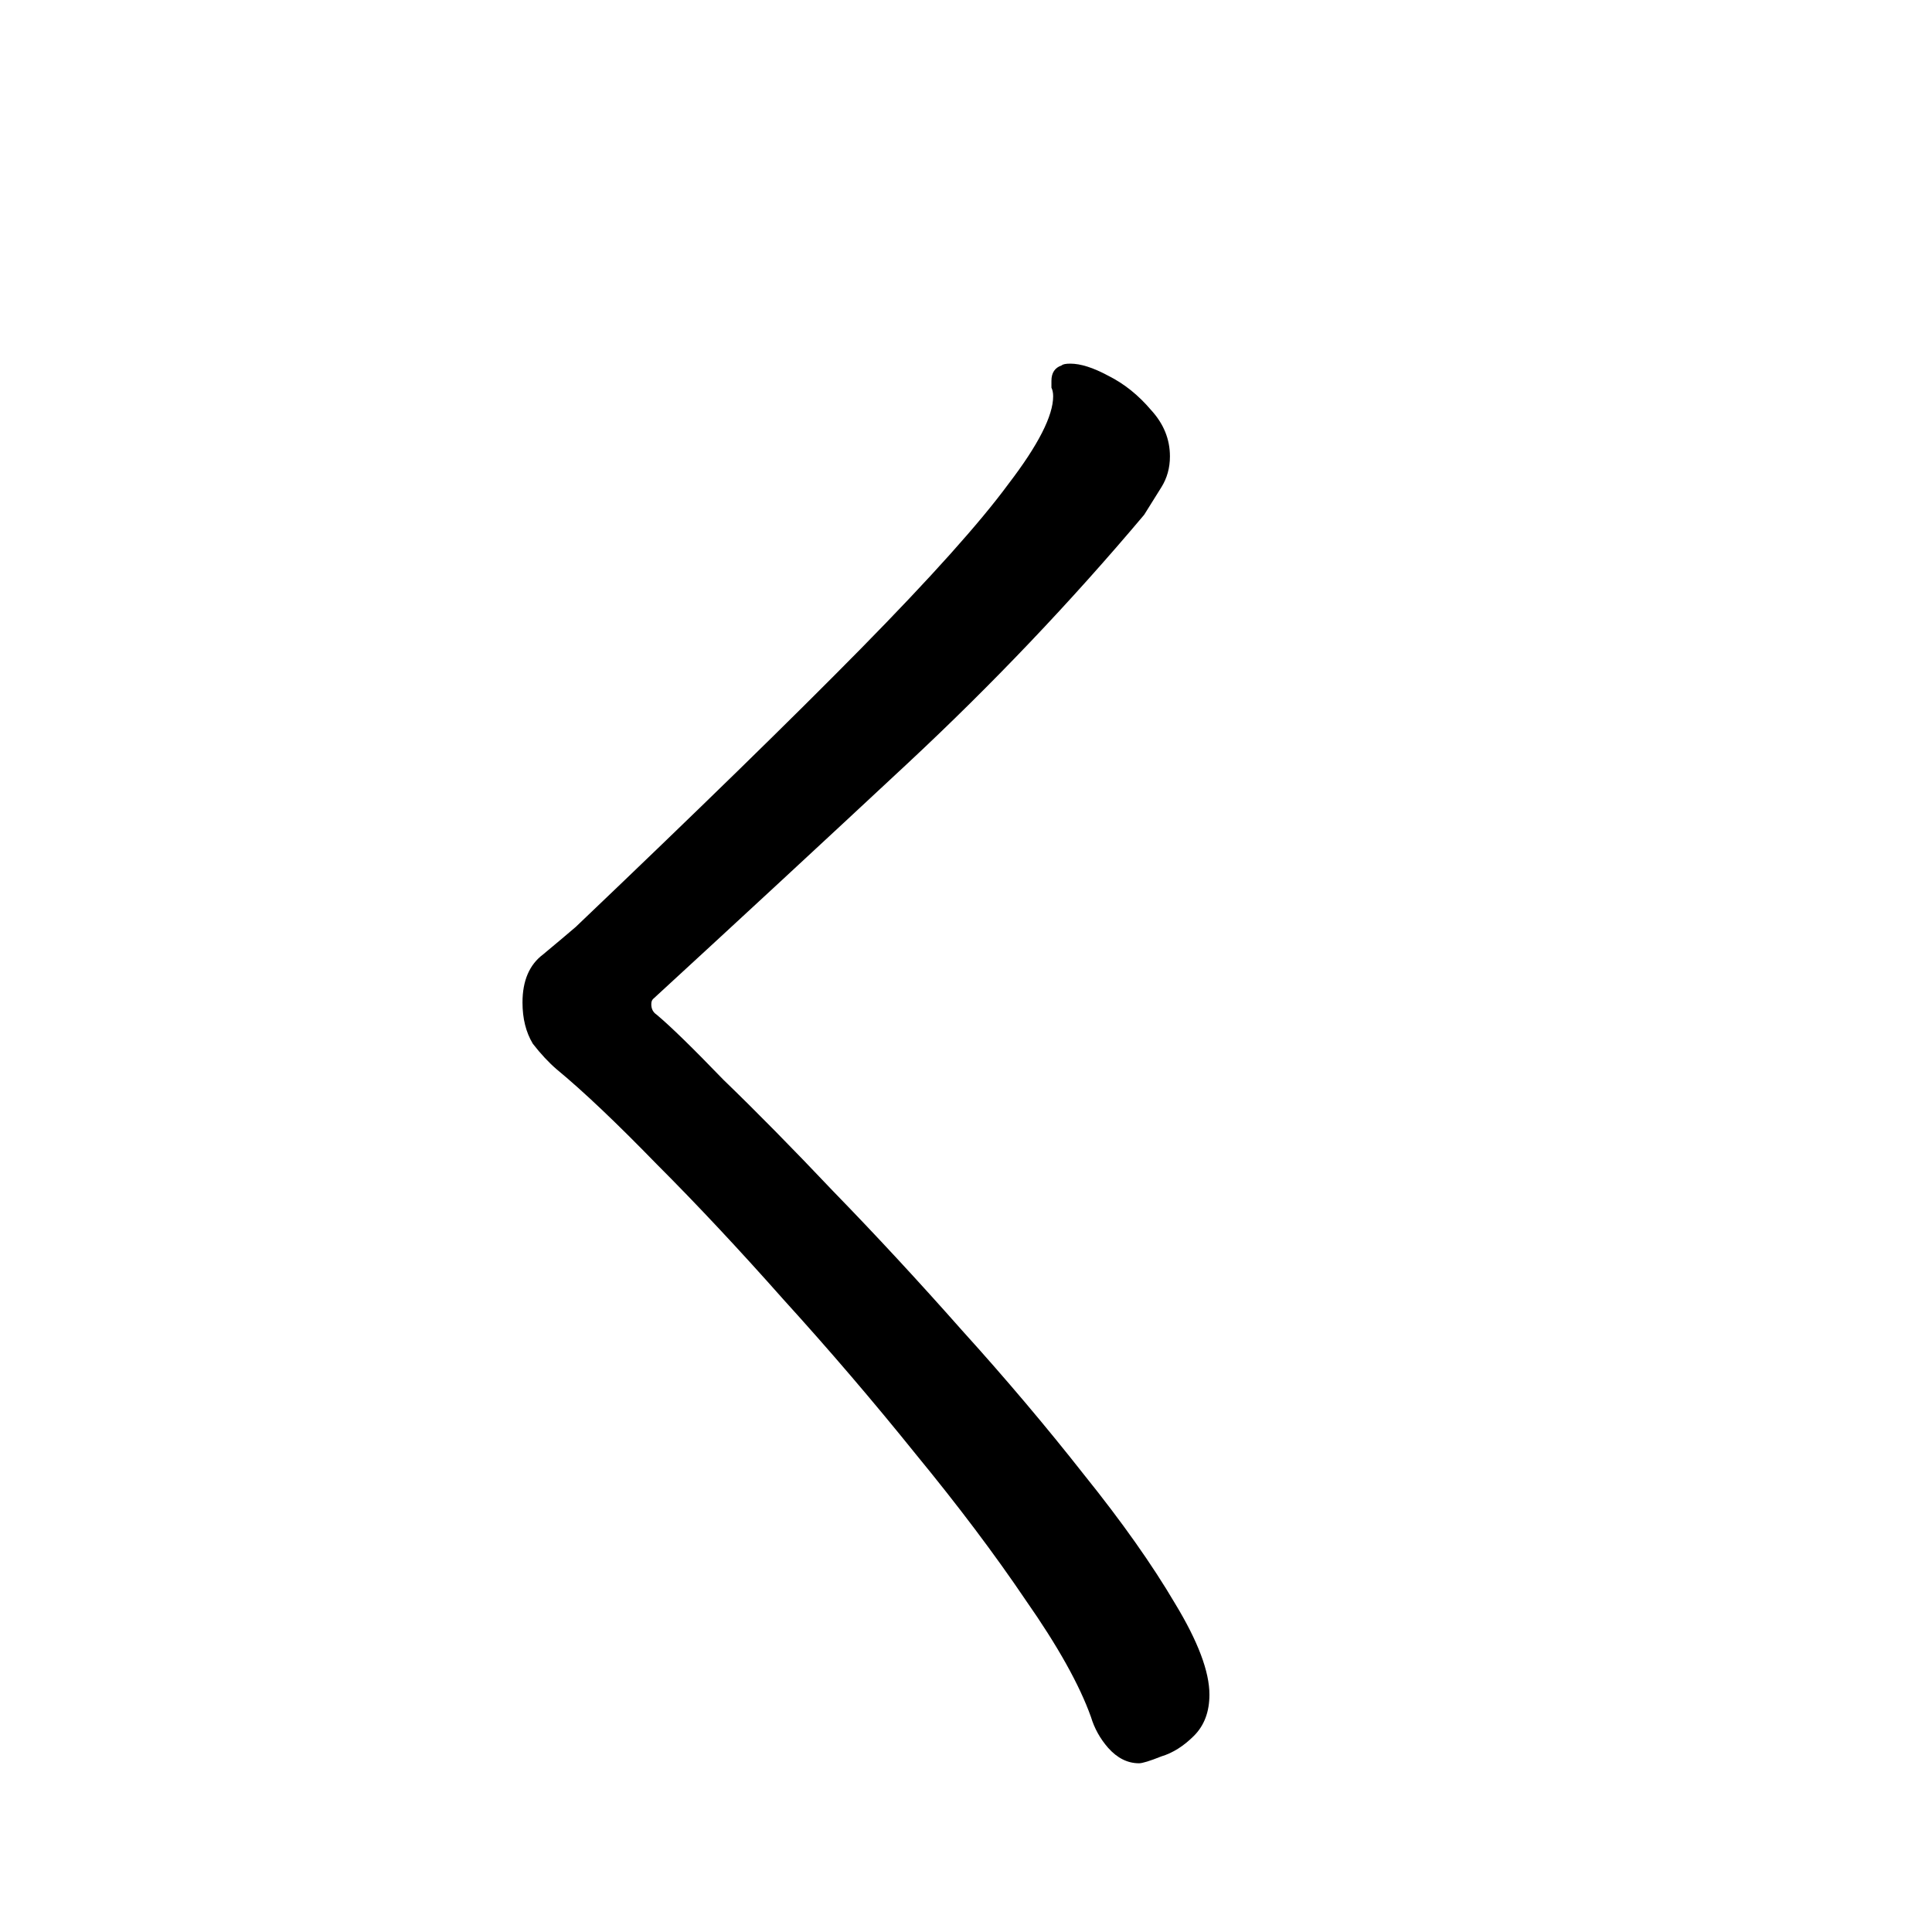 <svg viewBox="0 0 36 36" fill="none" xmlns="http://www.w3.org/2000/svg">
<rect width="36" height="36" fill="white"/>
<path d="M21.32 9.592C19.955 11.213 18.483 12.76 16.904 14.232C15.325 15.704 13.747 17.165 12.168 18.616C12.147 18.637 12.136 18.669 12.136 18.712C12.136 18.797 12.168 18.861 12.232 18.904C12.488 19.117 12.904 19.523 13.48 20.12C14.077 20.696 14.76 21.389 15.528 22.2C16.317 23.011 17.117 23.875 17.928 24.792C18.739 25.688 19.496 26.584 20.2 27.48C20.904 28.355 21.469 29.155 21.896 29.88C22.323 30.584 22.536 31.149 22.536 31.576C22.536 31.896 22.44 32.152 22.248 32.344C22.056 32.536 21.853 32.664 21.64 32.728C21.427 32.813 21.288 32.856 21.224 32.856C21.011 32.856 20.819 32.76 20.648 32.568C20.499 32.397 20.392 32.205 20.328 31.992C20.115 31.395 19.709 30.669 19.112 29.816C18.536 28.963 17.853 28.056 17.064 27.096C16.275 26.115 15.453 25.155 14.6 24.216C13.768 23.277 12.979 22.435 12.232 21.688C11.485 20.92 10.867 20.333 10.376 19.928C10.227 19.8 10.077 19.64 9.928 19.448C9.8 19.235 9.736 18.979 9.736 18.68C9.736 18.275 9.864 17.976 10.12 17.784C10.376 17.571 10.579 17.4 10.728 17.272C12.989 15.117 14.76 13.389 16.04 12.088C17.341 10.765 18.259 9.741 18.792 9.016C19.347 8.291 19.624 7.747 19.624 7.384C19.624 7.32 19.613 7.267 19.592 7.224C19.592 7.181 19.592 7.139 19.592 7.096C19.592 6.947 19.656 6.851 19.784 6.808C19.805 6.787 19.859 6.776 19.944 6.776C20.136 6.776 20.371 6.851 20.648 7C20.947 7.149 21.213 7.363 21.448 7.64C21.683 7.896 21.8 8.184 21.8 8.504C21.8 8.717 21.747 8.909 21.64 9.08C21.533 9.251 21.427 9.421 21.32 9.592Z" fill="black"/>
</svg>
